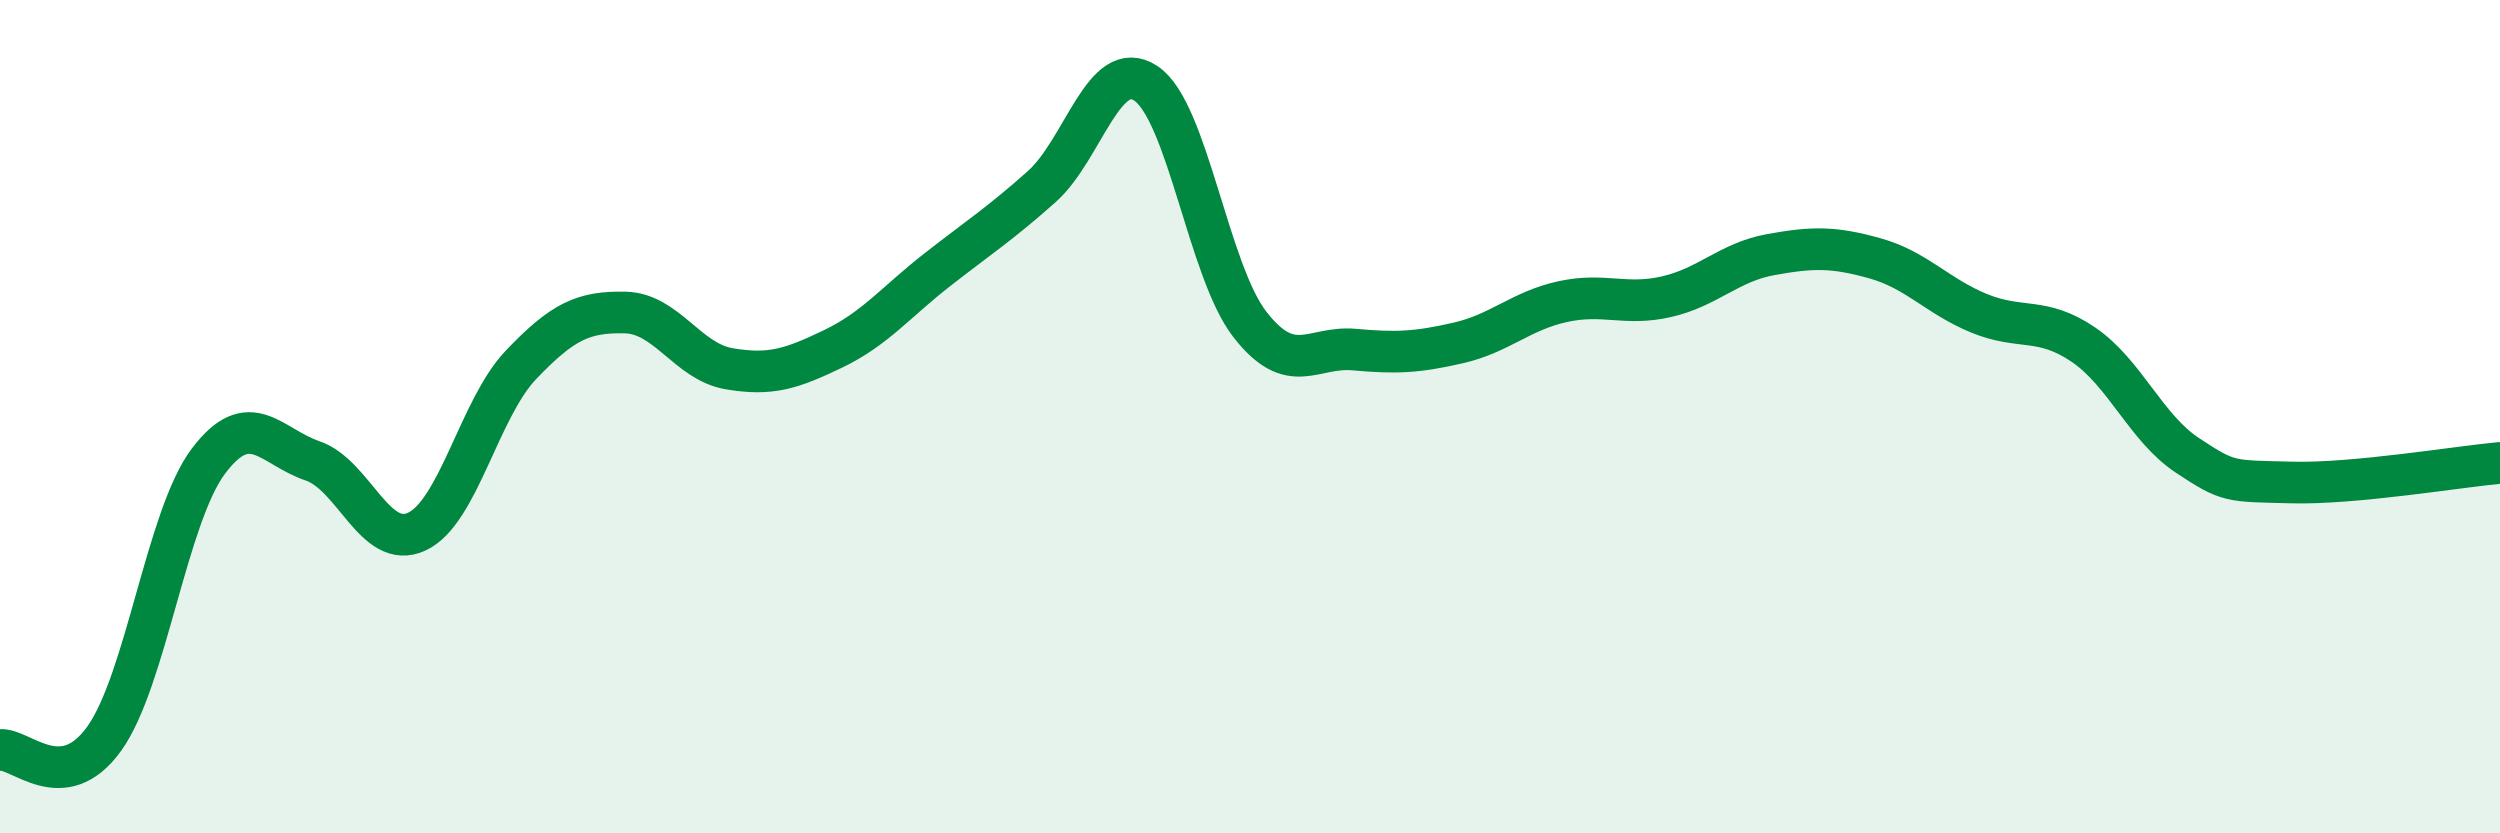 
    <svg width="60" height="20" viewBox="0 0 60 20" xmlns="http://www.w3.org/2000/svg">
      <path
        d="M 0,18 C 0.5,17.95 1.5,19.12 2.5,17.73 C 3.5,16.34 4,12.4 5,11.07 C 6,9.74 6.5,10.72 7.5,11.06 C 8.5,11.4 9,13.22 10,12.76 C 11,12.3 11.5,9.81 12.5,8.76 C 13.5,7.71 14,7.48 15,7.5 C 16,7.52 16.5,8.68 17.5,8.85 C 18.5,9.02 19,8.85 20,8.37 C 21,7.89 21.5,7.25 22.5,6.47 C 23.5,5.69 24,5.37 25,4.48 C 26,3.59 26.5,1.34 27.5,2 C 28.5,2.66 29,6.51 30,7.79 C 31,9.07 31.5,8.3 32.5,8.39 C 33.5,8.48 34,8.46 35,8.23 C 36,8 36.5,7.46 37.5,7.24 C 38.5,7.02 39,7.35 40,7.12 C 41,6.89 41.5,6.29 42.5,6.11 C 43.5,5.93 44,5.92 45,6.2 C 46,6.48 46.5,7.11 47.5,7.52 C 48.5,7.93 49,7.59 50,8.27 C 51,8.95 51.5,10.27 52.5,10.93 C 53.5,11.59 53.5,11.54 55,11.58 C 56.5,11.62 59,11.2 60,11.11L60 20L0 20Z"
        fill="#008740"
        opacity="0.1"
        stroke-linecap="round"
        stroke-linejoin="round"
      />
      <path
        d="M 0,18 C 0.5,17.95 1.5,19.12 2.5,17.73 C 3.5,16.34 4,12.4 5,11.07 C 6,9.74 6.5,10.72 7.5,11.06 C 8.5,11.4 9,13.22 10,12.76 C 11,12.3 11.5,9.81 12.5,8.76 C 13.5,7.71 14,7.48 15,7.5 C 16,7.52 16.5,8.68 17.5,8.85 C 18.5,9.02 19,8.85 20,8.37 C 21,7.89 21.5,7.25 22.5,6.47 C 23.5,5.69 24,5.37 25,4.48 C 26,3.59 26.5,1.34 27.5,2 C 28.5,2.66 29,6.51 30,7.79 C 31,9.07 31.5,8.3 32.5,8.39 C 33.5,8.48 34,8.46 35,8.23 C 36,8 36.5,7.46 37.5,7.24 C 38.5,7.02 39,7.35 40,7.12 C 41,6.89 41.5,6.29 42.5,6.11 C 43.5,5.93 44,5.92 45,6.2 C 46,6.48 46.5,7.11 47.5,7.52 C 48.5,7.93 49,7.59 50,8.27 C 51,8.95 51.5,10.27 52.5,10.93 C 53.5,11.59 53.5,11.54 55,11.58 C 56.5,11.62 59,11.2 60,11.11"
        stroke="#008740"
        stroke-width="1"
        fill="none"
        stroke-linecap="round"
        stroke-linejoin="round"
      />
    </svg>
  